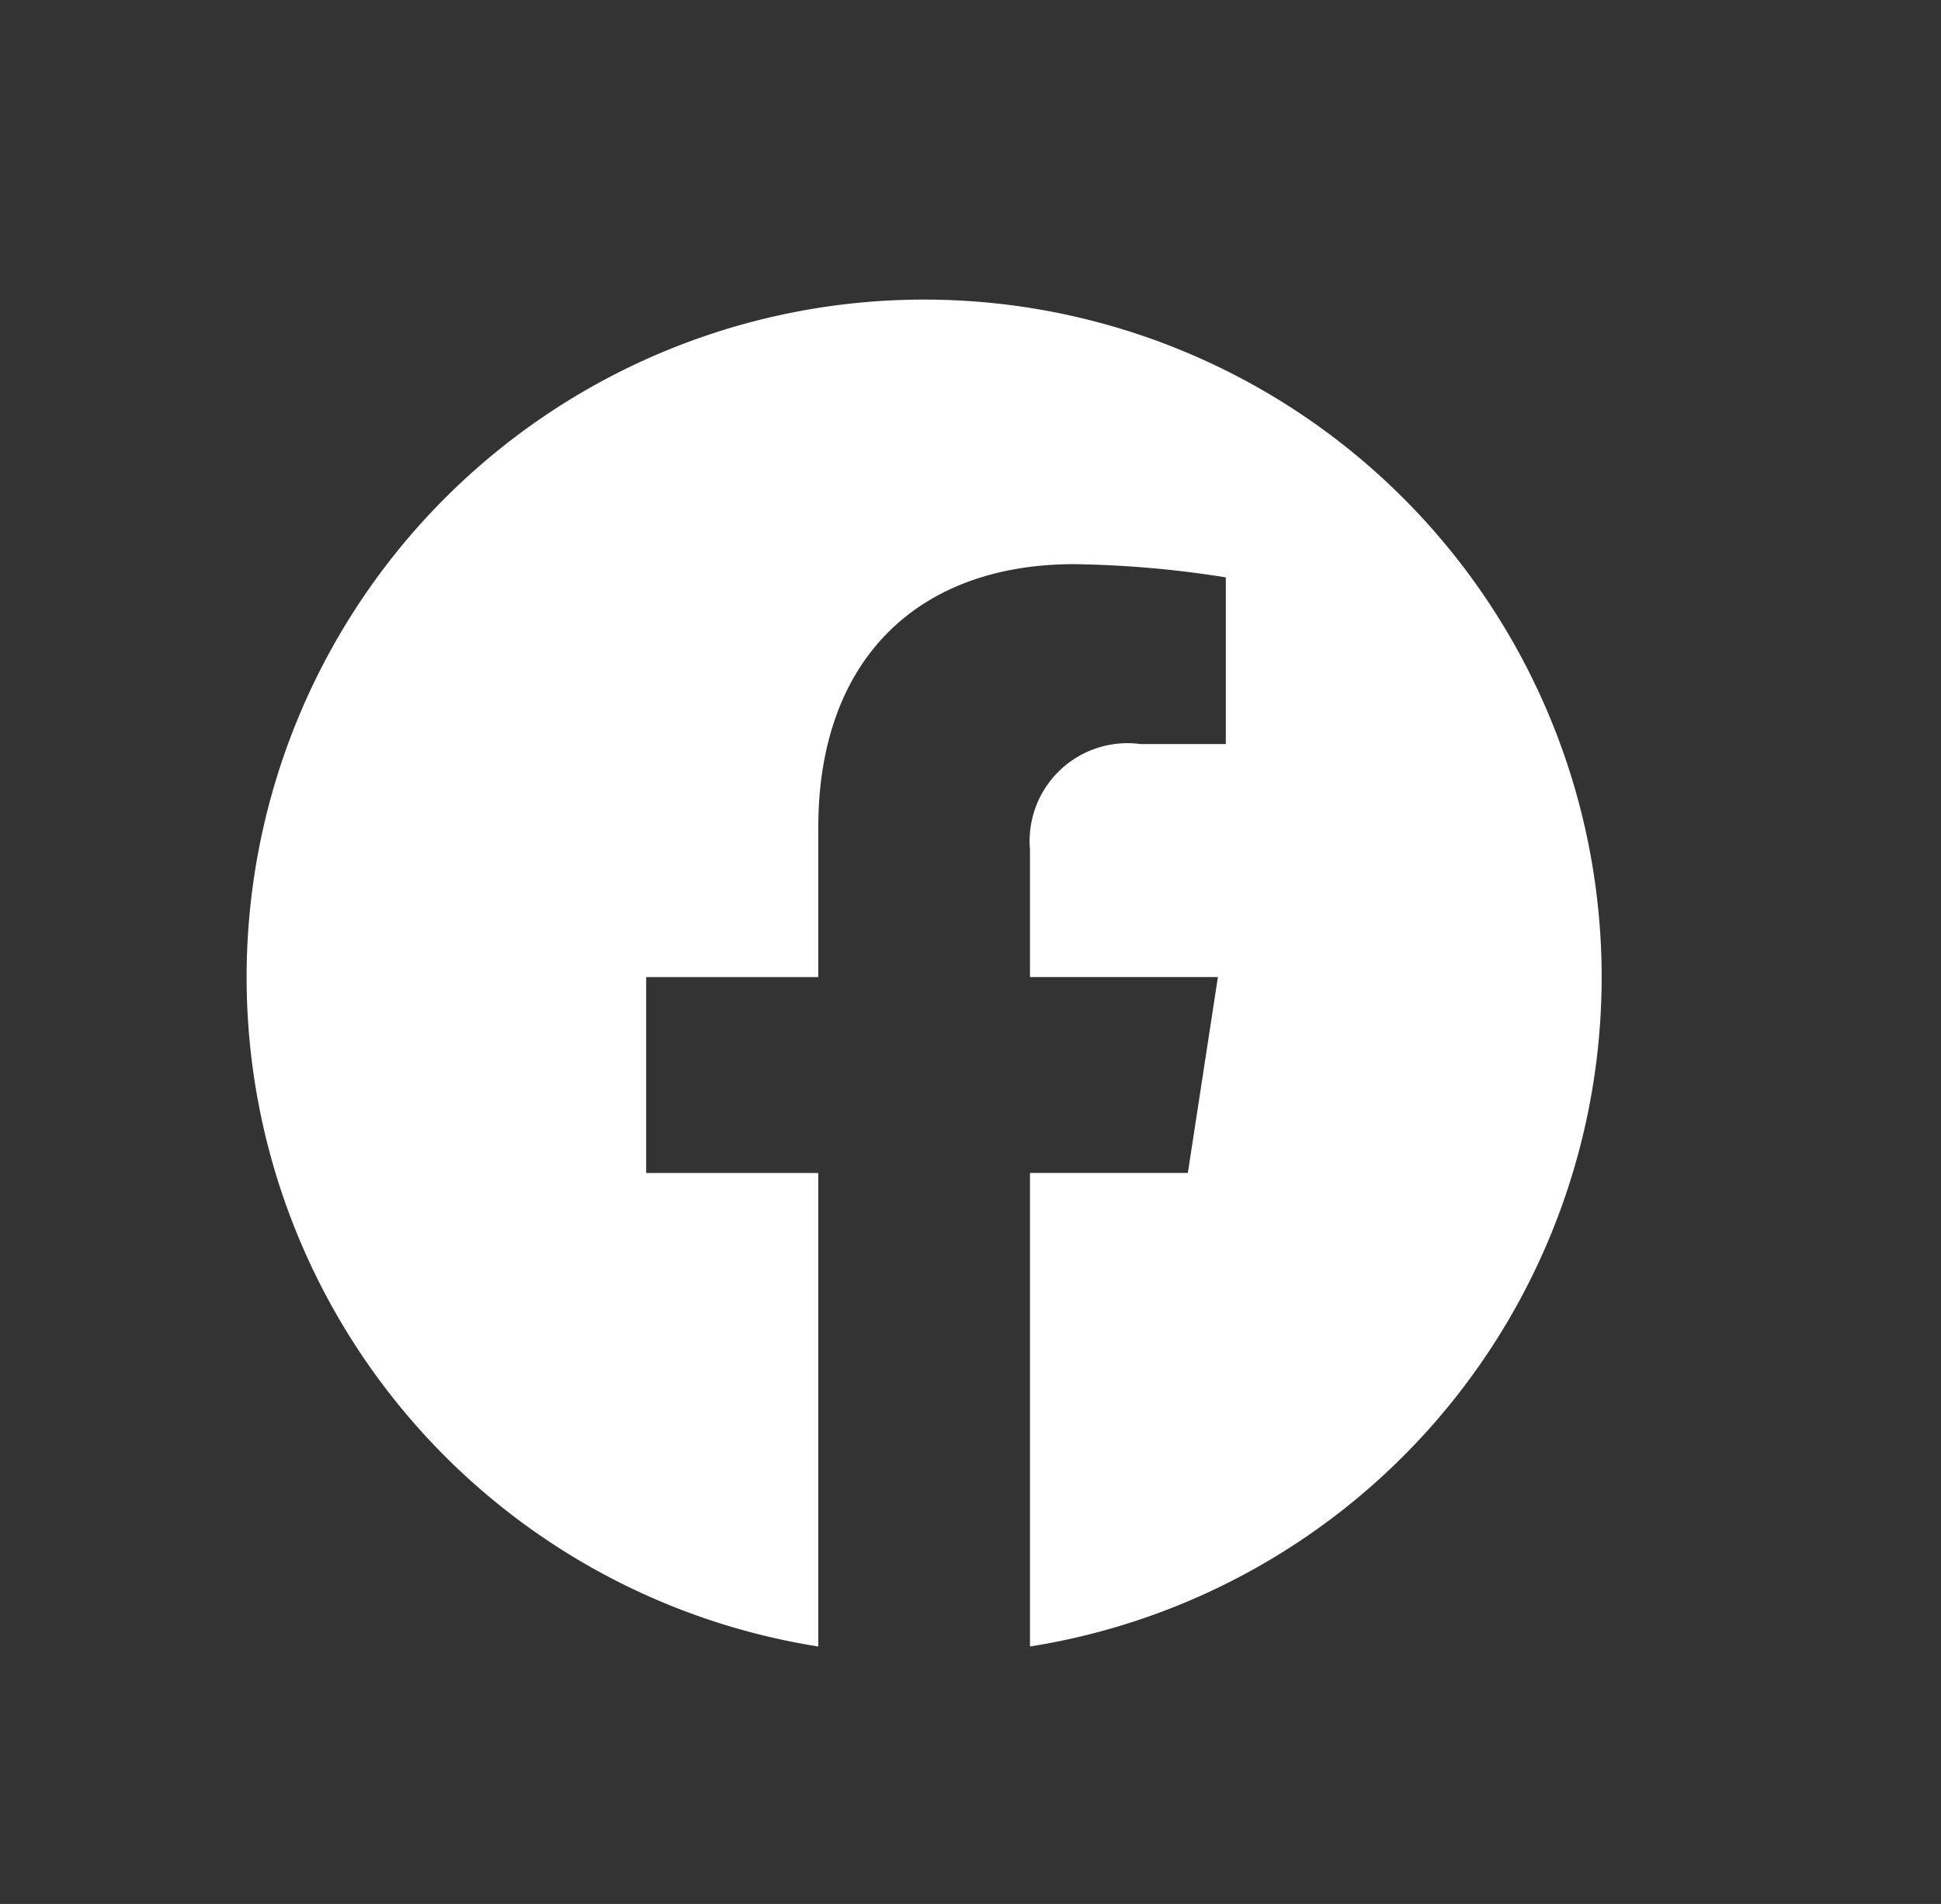<svg xmlns="http://www.w3.org/2000/svg" width="52" height="51" viewBox="0 0 52 51">
  <rect x="0" y="0" width="52" height="51" fill="#333333" stroke="none"/>
  <g id="グループ_20" data-name="グループ 20" transform="translate(0.189)">
    <rect id="長方形_15" data-name="長方形 15" width="52" height="51" transform="translate(-0.189)" fill="none"/>
    <path id="Icon_awesome-facebook" data-name="Icon awesome-facebook" d="M36.864,18.713A18.151,18.151,0,1,0,15.877,36.644V23.96H11.266V18.713h4.611v-4c0-4.549,2.708-7.061,6.855-7.061a27.933,27.933,0,0,1,4.063.354v4.464H24.507a2.623,2.623,0,0,0-2.958,2.835v3.407h5.034l-.805,5.247H21.549V36.644A18.157,18.157,0,0,0,36.864,18.713Z" transform="translate(5.856 7.46)" fill="#fff"/>
  </g>
</svg>
